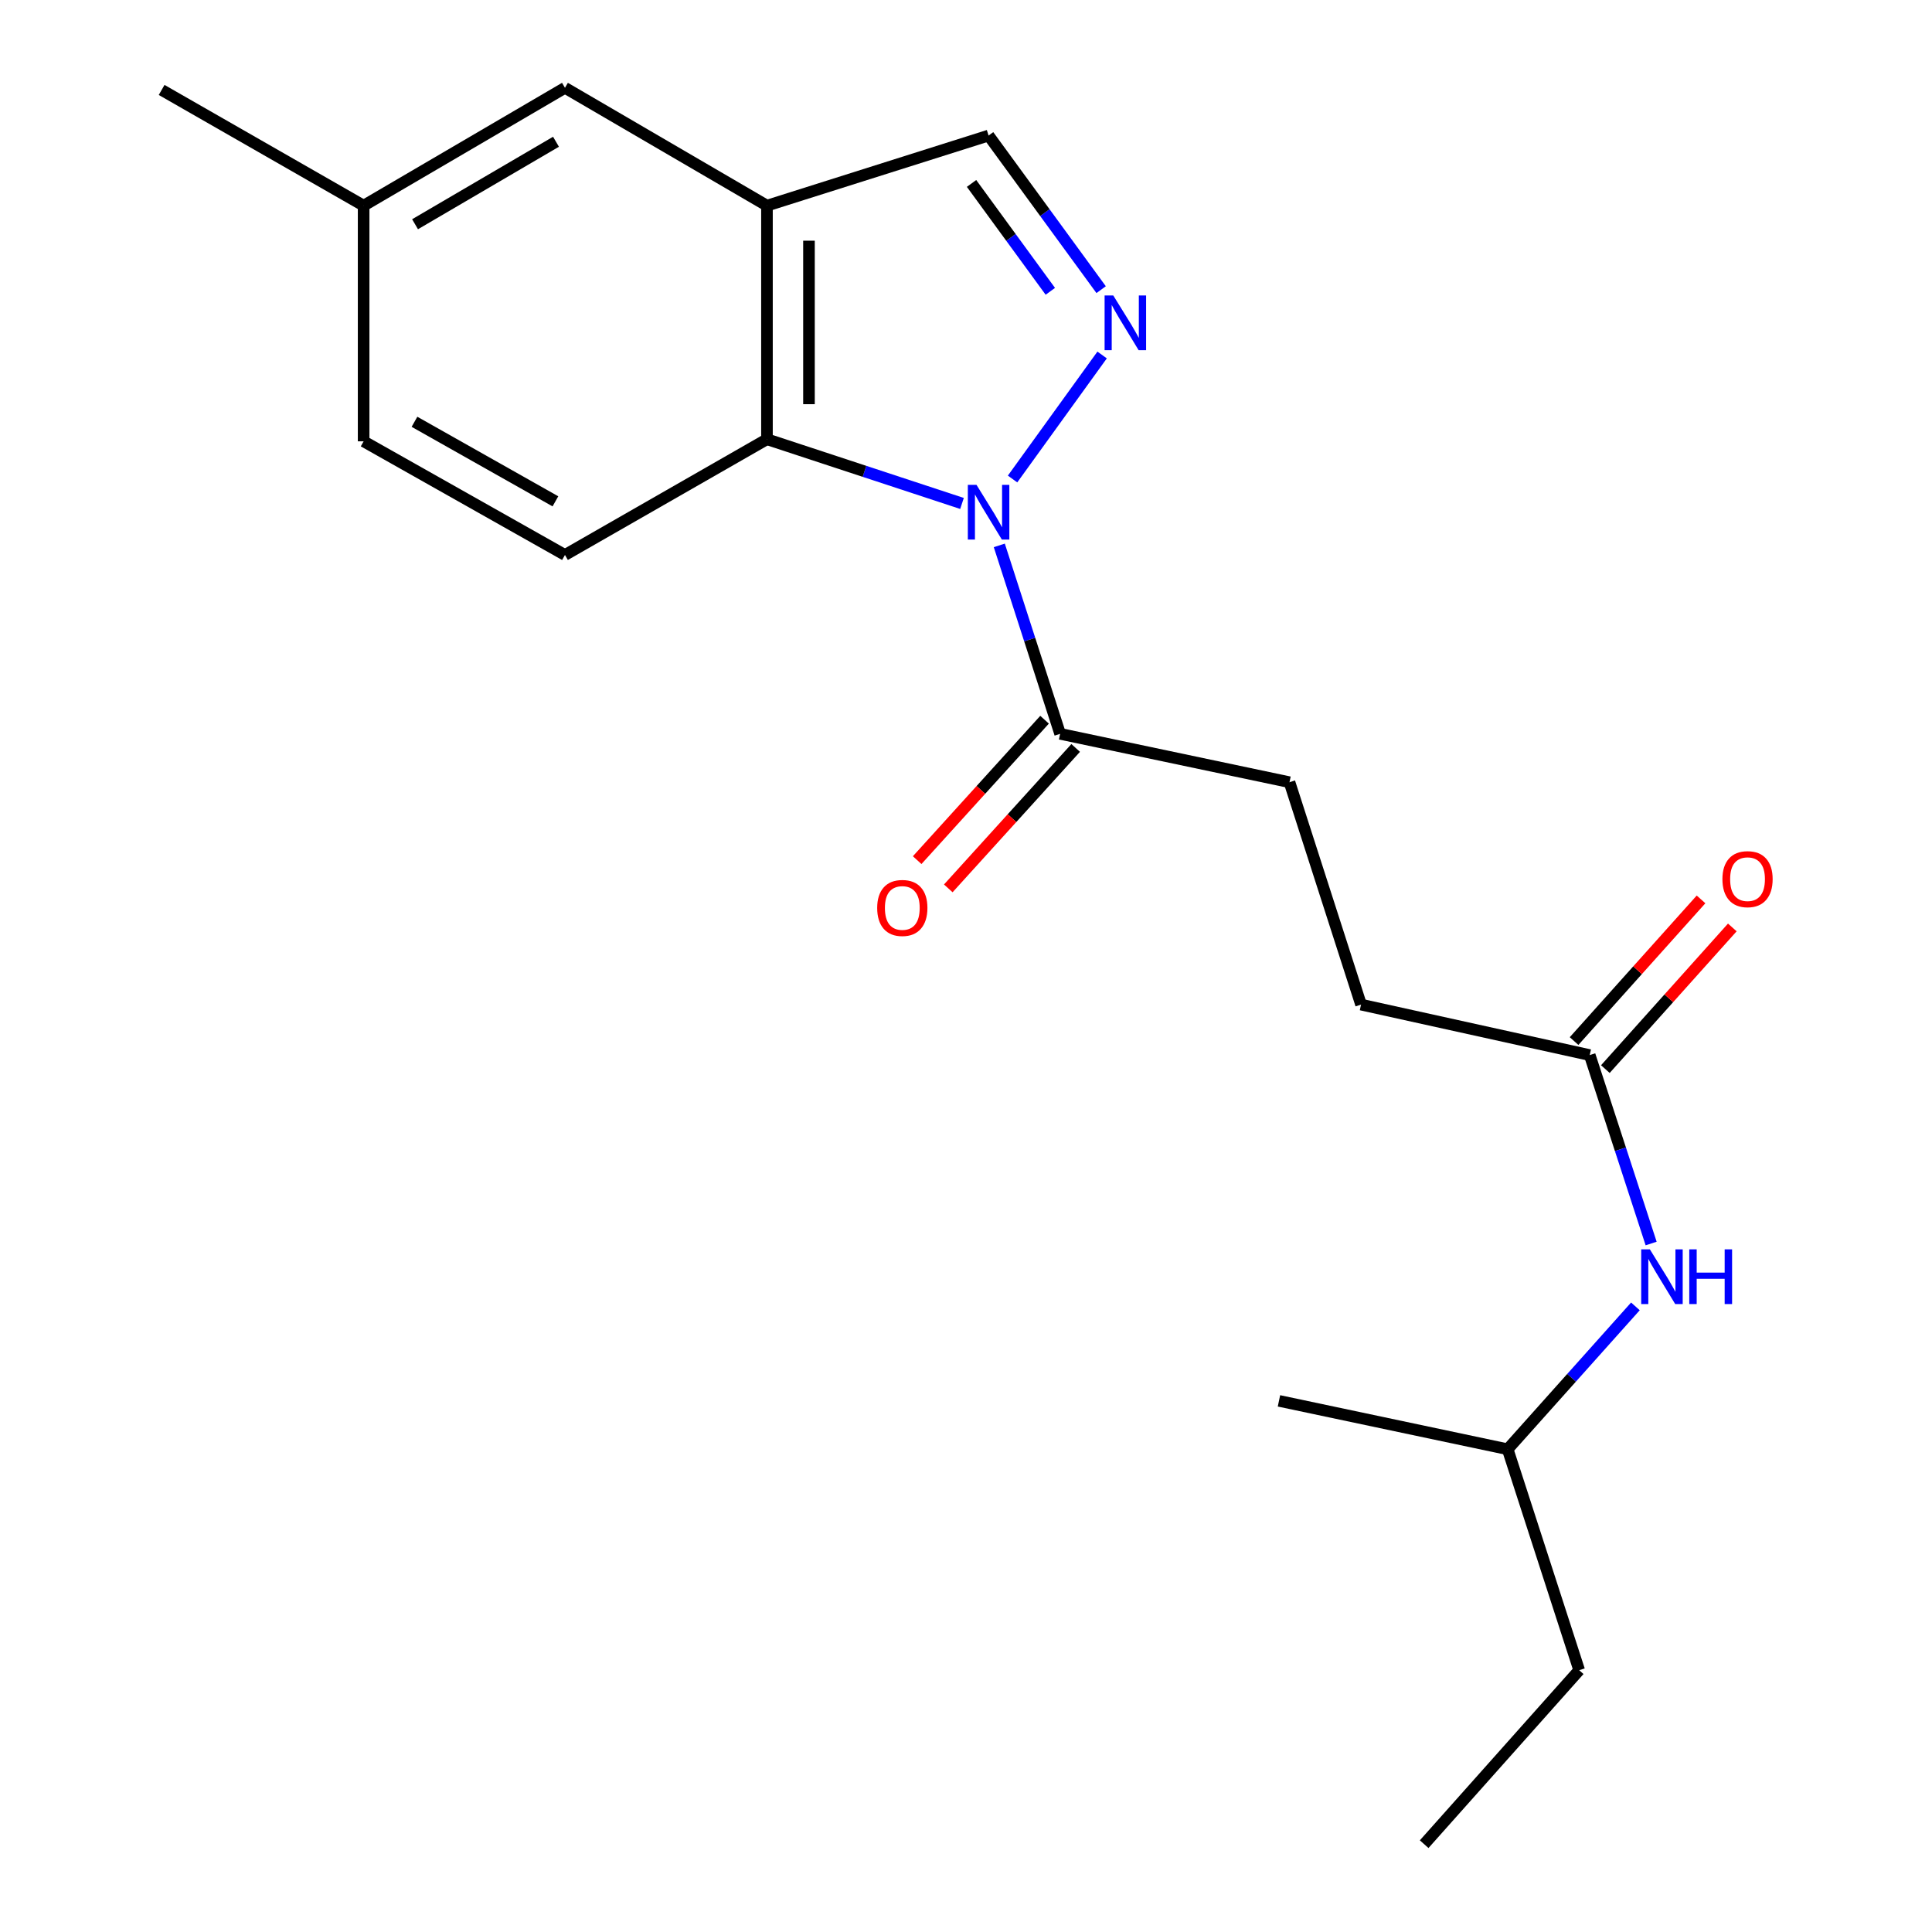 <?xml version='1.0' encoding='iso-8859-1'?>
<svg version='1.1' baseProfile='full'
              xmlns='http://www.w3.org/2000/svg'
                      xmlns:rdkit='http://www.rdkit.org/xml'
                      xmlns:xlink='http://www.w3.org/1999/xlink'
                  xml:space='preserve'
width='1000px' height='1000px' viewBox='0 0 1000 1000'>
<!-- END OF HEADER -->
<rect style='opacity:1.0;fill:#FFFFFF;stroke:none' width='1000' height='1000' x='0' y='0'> </rect>
<path class='bond-0' d='M 524.1,247.934 L 570.455,183.741' style='fill:none;fill-rule:evenodd;stroke:#0000FF;stroke-width:6px;stroke-linecap:butt;stroke-linejoin:miter;stroke-opacity:1' />
<path class='bond-1' d='M 497.932,260.586 L 447.456,243.964' style='fill:none;fill-rule:evenodd;stroke:#0000FF;stroke-width:6px;stroke-linecap:butt;stroke-linejoin:miter;stroke-opacity:1' />
<path class='bond-1' d='M 447.456,243.964 L 396.98,227.343' style='fill:none;fill-rule:evenodd;stroke:#000000;stroke-width:6px;stroke-linecap:butt;stroke-linejoin:miter;stroke-opacity:1' />
<path class='bond-3' d='M 517.234,282.29 L 532.976,331.059' style='fill:none;fill-rule:evenodd;stroke:#0000FF;stroke-width:6px;stroke-linecap:butt;stroke-linejoin:miter;stroke-opacity:1' />
<path class='bond-3' d='M 532.976,331.059 L 548.717,379.828' style='fill:none;fill-rule:evenodd;stroke:#000000;stroke-width:6px;stroke-linecap:butt;stroke-linejoin:miter;stroke-opacity:1' />
<path class='bond-4' d='M 569.948,149.927 L 540.819,110.043' style='fill:none;fill-rule:evenodd;stroke:#0000FF;stroke-width:6px;stroke-linecap:butt;stroke-linejoin:miter;stroke-opacity:1' />
<path class='bond-4' d='M 540.819,110.043 L 511.691,70.158' style='fill:none;fill-rule:evenodd;stroke:#000000;stroke-width:6px;stroke-linecap:butt;stroke-linejoin:miter;stroke-opacity:1' />
<path class='bond-4' d='M 543.649,150.786 L 523.26,122.867' style='fill:none;fill-rule:evenodd;stroke:#0000FF;stroke-width:6px;stroke-linecap:butt;stroke-linejoin:miter;stroke-opacity:1' />
<path class='bond-4' d='M 523.26,122.867 L 502.87,94.948' style='fill:none;fill-rule:evenodd;stroke:#000000;stroke-width:6px;stroke-linecap:butt;stroke-linejoin:miter;stroke-opacity:1' />
<path class='bond-2' d='M 396.98,227.343 L 396.98,106.446' style='fill:none;fill-rule:evenodd;stroke:#000000;stroke-width:6px;stroke-linecap:butt;stroke-linejoin:miter;stroke-opacity:1' />
<path class='bond-2' d='M 418.724,209.208 L 418.724,124.581' style='fill:none;fill-rule:evenodd;stroke:#000000;stroke-width:6px;stroke-linecap:butt;stroke-linejoin:miter;stroke-opacity:1' />
<path class='bond-5' d='M 396.98,227.343 L 292.428,287.247' style='fill:none;fill-rule:evenodd;stroke:#000000;stroke-width:6px;stroke-linecap:butt;stroke-linejoin:miter;stroke-opacity:1' />
<path class='bond-7' d='M 396.98,106.446 L 292.428,45.455' style='fill:none;fill-rule:evenodd;stroke:#000000;stroke-width:6px;stroke-linecap:butt;stroke-linejoin:miter;stroke-opacity:1' />
<path class='bond-20' d='M 396.98,106.446 L 511.691,70.158' style='fill:none;fill-rule:evenodd;stroke:#000000;stroke-width:6px;stroke-linecap:butt;stroke-linejoin:miter;stroke-opacity:1' />
<path class='bond-9' d='M 540.664,372.524 L 507.696,408.866' style='fill:none;fill-rule:evenodd;stroke:#000000;stroke-width:6px;stroke-linecap:butt;stroke-linejoin:miter;stroke-opacity:1' />
<path class='bond-9' d='M 507.696,408.866 L 474.727,445.208' style='fill:none;fill-rule:evenodd;stroke:#FF0000;stroke-width:6px;stroke-linecap:butt;stroke-linejoin:miter;stroke-opacity:1' />
<path class='bond-9' d='M 556.769,387.133 L 523.8,423.476' style='fill:none;fill-rule:evenodd;stroke:#000000;stroke-width:6px;stroke-linecap:butt;stroke-linejoin:miter;stroke-opacity:1' />
<path class='bond-9' d='M 523.8,423.476 L 490.832,459.818' style='fill:none;fill-rule:evenodd;stroke:#FF0000;stroke-width:6px;stroke-linecap:butt;stroke-linejoin:miter;stroke-opacity:1' />
<path class='bond-10' d='M 548.717,379.828 L 667.439,404.87' style='fill:none;fill-rule:evenodd;stroke:#000000;stroke-width:6px;stroke-linecap:butt;stroke-linejoin:miter;stroke-opacity:1' />
<path class='bond-13' d='M 292.428,287.247 L 188.214,228.43' style='fill:none;fill-rule:evenodd;stroke:#000000;stroke-width:6px;stroke-linecap:butt;stroke-linejoin:miter;stroke-opacity:1' />
<path class='bond-13' d='M 287.483,259.489 L 214.533,218.316' style='fill:none;fill-rule:evenodd;stroke:#000000;stroke-width:6px;stroke-linecap:butt;stroke-linejoin:miter;stroke-opacity:1' />
<path class='bond-6' d='M 822.835,546.109 L 704.476,519.98' style='fill:none;fill-rule:evenodd;stroke:#000000;stroke-width:6px;stroke-linecap:butt;stroke-linejoin:miter;stroke-opacity:1' />
<path class='bond-8' d='M 822.835,546.109 L 838.73,594.877' style='fill:none;fill-rule:evenodd;stroke:#000000;stroke-width:6px;stroke-linecap:butt;stroke-linejoin:miter;stroke-opacity:1' />
<path class='bond-8' d='M 838.73,594.877 L 854.625,643.644' style='fill:none;fill-rule:evenodd;stroke:#0000FF;stroke-width:6px;stroke-linecap:butt;stroke-linejoin:miter;stroke-opacity:1' />
<path class='bond-11' d='M 830.932,553.365 L 863.789,516.704' style='fill:none;fill-rule:evenodd;stroke:#000000;stroke-width:6px;stroke-linecap:butt;stroke-linejoin:miter;stroke-opacity:1' />
<path class='bond-11' d='M 863.789,516.704 L 896.646,480.042' style='fill:none;fill-rule:evenodd;stroke:#FF0000;stroke-width:6px;stroke-linecap:butt;stroke-linejoin:miter;stroke-opacity:1' />
<path class='bond-11' d='M 814.739,538.853 L 847.596,502.191' style='fill:none;fill-rule:evenodd;stroke:#000000;stroke-width:6px;stroke-linecap:butt;stroke-linejoin:miter;stroke-opacity:1' />
<path class='bond-11' d='M 847.596,502.191 L 880.454,465.53' style='fill:none;fill-rule:evenodd;stroke:#FF0000;stroke-width:6px;stroke-linecap:butt;stroke-linejoin:miter;stroke-opacity:1' />
<path class='bond-21' d='M 292.428,45.455 L 188.214,106.446' style='fill:none;fill-rule:evenodd;stroke:#000000;stroke-width:6px;stroke-linecap:butt;stroke-linejoin:miter;stroke-opacity:1' />
<path class='bond-21' d='M 287.779,73.37 L 214.829,116.064' style='fill:none;fill-rule:evenodd;stroke:#000000;stroke-width:6px;stroke-linecap:butt;stroke-linejoin:miter;stroke-opacity:1' />
<path class='bond-15' d='M 846.488,676.181 L 813.425,713.154' style='fill:none;fill-rule:evenodd;stroke:#0000FF;stroke-width:6px;stroke-linecap:butt;stroke-linejoin:miter;stroke-opacity:1' />
<path class='bond-15' d='M 813.425,713.154 L 780.362,750.128' style='fill:none;fill-rule:evenodd;stroke:#000000;stroke-width:6px;stroke-linecap:butt;stroke-linejoin:miter;stroke-opacity:1' />
<path class='bond-12' d='M 667.439,404.87 L 704.476,519.98' style='fill:none;fill-rule:evenodd;stroke:#000000;stroke-width:6px;stroke-linecap:butt;stroke-linejoin:miter;stroke-opacity:1' />
<path class='bond-14' d='M 188.214,228.43 L 188.214,106.446' style='fill:none;fill-rule:evenodd;stroke:#000000;stroke-width:6px;stroke-linecap:butt;stroke-linejoin:miter;stroke-opacity:1' />
<path class='bond-16' d='M 188.214,106.446 L 83.662,46.554' style='fill:none;fill-rule:evenodd;stroke:#000000;stroke-width:6px;stroke-linecap:butt;stroke-linejoin:miter;stroke-opacity:1' />
<path class='bond-17' d='M 780.362,750.128 L 817.387,864.489' style='fill:none;fill-rule:evenodd;stroke:#000000;stroke-width:6px;stroke-linecap:butt;stroke-linejoin:miter;stroke-opacity:1' />
<path class='bond-18' d='M 780.362,750.128 L 661.991,725.086' style='fill:none;fill-rule:evenodd;stroke:#000000;stroke-width:6px;stroke-linecap:butt;stroke-linejoin:miter;stroke-opacity:1' />
<path class='bond-19' d='M 817.387,864.489 L 737.14,954.545' style='fill:none;fill-rule:evenodd;stroke:#000000;stroke-width:6px;stroke-linecap:butt;stroke-linejoin:miter;stroke-opacity:1' />
<path  class='atom-0' d='M 505.431 250.957
L 514.711 265.957
Q 515.631 267.437, 517.111 270.117
Q 518.591 272.797, 518.671 272.957
L 518.671 250.957
L 522.431 250.957
L 522.431 279.277
L 518.551 279.277
L 508.591 262.877
Q 507.431 260.957, 506.191 258.757
Q 504.991 256.557, 504.631 255.877
L 504.631 279.277
L 500.951 279.277
L 500.951 250.957
L 505.431 250.957
' fill='#0000FF'/>
<path  class='atom-1' d='M 576.22 152.928
L 585.5 167.928
Q 586.42 169.408, 587.9 172.088
Q 589.38 174.768, 589.46 174.928
L 589.46 152.928
L 593.22 152.928
L 593.22 181.248
L 589.34 181.248
L 579.38 164.848
Q 578.22 162.928, 576.98 160.728
Q 575.78 158.528, 575.42 157.848
L 575.42 181.248
L 571.74 181.248
L 571.74 152.928
L 576.22 152.928
' fill='#0000FF'/>
<path  class='atom-9' d='M 853.963 646.661
L 863.243 661.661
Q 864.163 663.141, 865.643 665.821
Q 867.123 668.501, 867.203 668.661
L 867.203 646.661
L 870.963 646.661
L 870.963 674.981
L 867.083 674.981
L 857.123 658.581
Q 855.963 656.661, 854.723 654.461
Q 853.523 652.261, 853.163 651.581
L 853.163 674.981
L 849.483 674.981
L 849.483 646.661
L 853.963 646.661
' fill='#0000FF'/>
<path  class='atom-9' d='M 874.363 646.661
L 878.203 646.661
L 878.203 658.701
L 892.683 658.701
L 892.683 646.661
L 896.523 646.661
L 896.523 674.981
L 892.683 674.981
L 892.683 661.901
L 878.203 661.901
L 878.203 674.981
L 874.363 674.981
L 874.363 646.661
' fill='#0000FF'/>
<path  class='atom-10' d='M 454.032 469.953
Q 454.032 463.153, 457.392 459.353
Q 460.752 455.553, 467.032 455.553
Q 473.312 455.553, 476.672 459.353
Q 480.032 463.153, 480.032 469.953
Q 480.032 476.833, 476.632 480.753
Q 473.232 484.633, 467.032 484.633
Q 460.792 484.633, 457.392 480.753
Q 454.032 476.873, 454.032 469.953
M 467.032 481.433
Q 471.352 481.433, 473.672 478.553
Q 476.032 475.633, 476.032 469.953
Q 476.032 464.393, 473.672 461.593
Q 471.352 458.753, 467.032 458.753
Q 462.712 458.753, 460.352 461.553
Q 458.032 464.353, 458.032 469.953
Q 458.032 475.673, 460.352 478.553
Q 462.712 481.433, 467.032 481.433
' fill='#FF0000'/>
<path  class='atom-12' d='M 891.52 455.046
Q 891.52 448.246, 894.88 444.446
Q 898.24 440.646, 904.52 440.646
Q 910.8 440.646, 914.16 444.446
Q 917.52 448.246, 917.52 455.046
Q 917.52 461.926, 914.12 465.846
Q 910.72 469.726, 904.52 469.726
Q 898.28 469.726, 894.88 465.846
Q 891.52 461.966, 891.52 455.046
M 904.52 466.526
Q 908.84 466.526, 911.16 463.646
Q 913.52 460.726, 913.52 455.046
Q 913.52 449.486, 911.16 446.686
Q 908.84 443.846, 904.52 443.846
Q 900.2 443.846, 897.84 446.646
Q 895.52 449.446, 895.52 455.046
Q 895.52 460.766, 897.84 463.646
Q 900.2 466.526, 904.52 466.526
' fill='#FF0000'/>
</svg>
